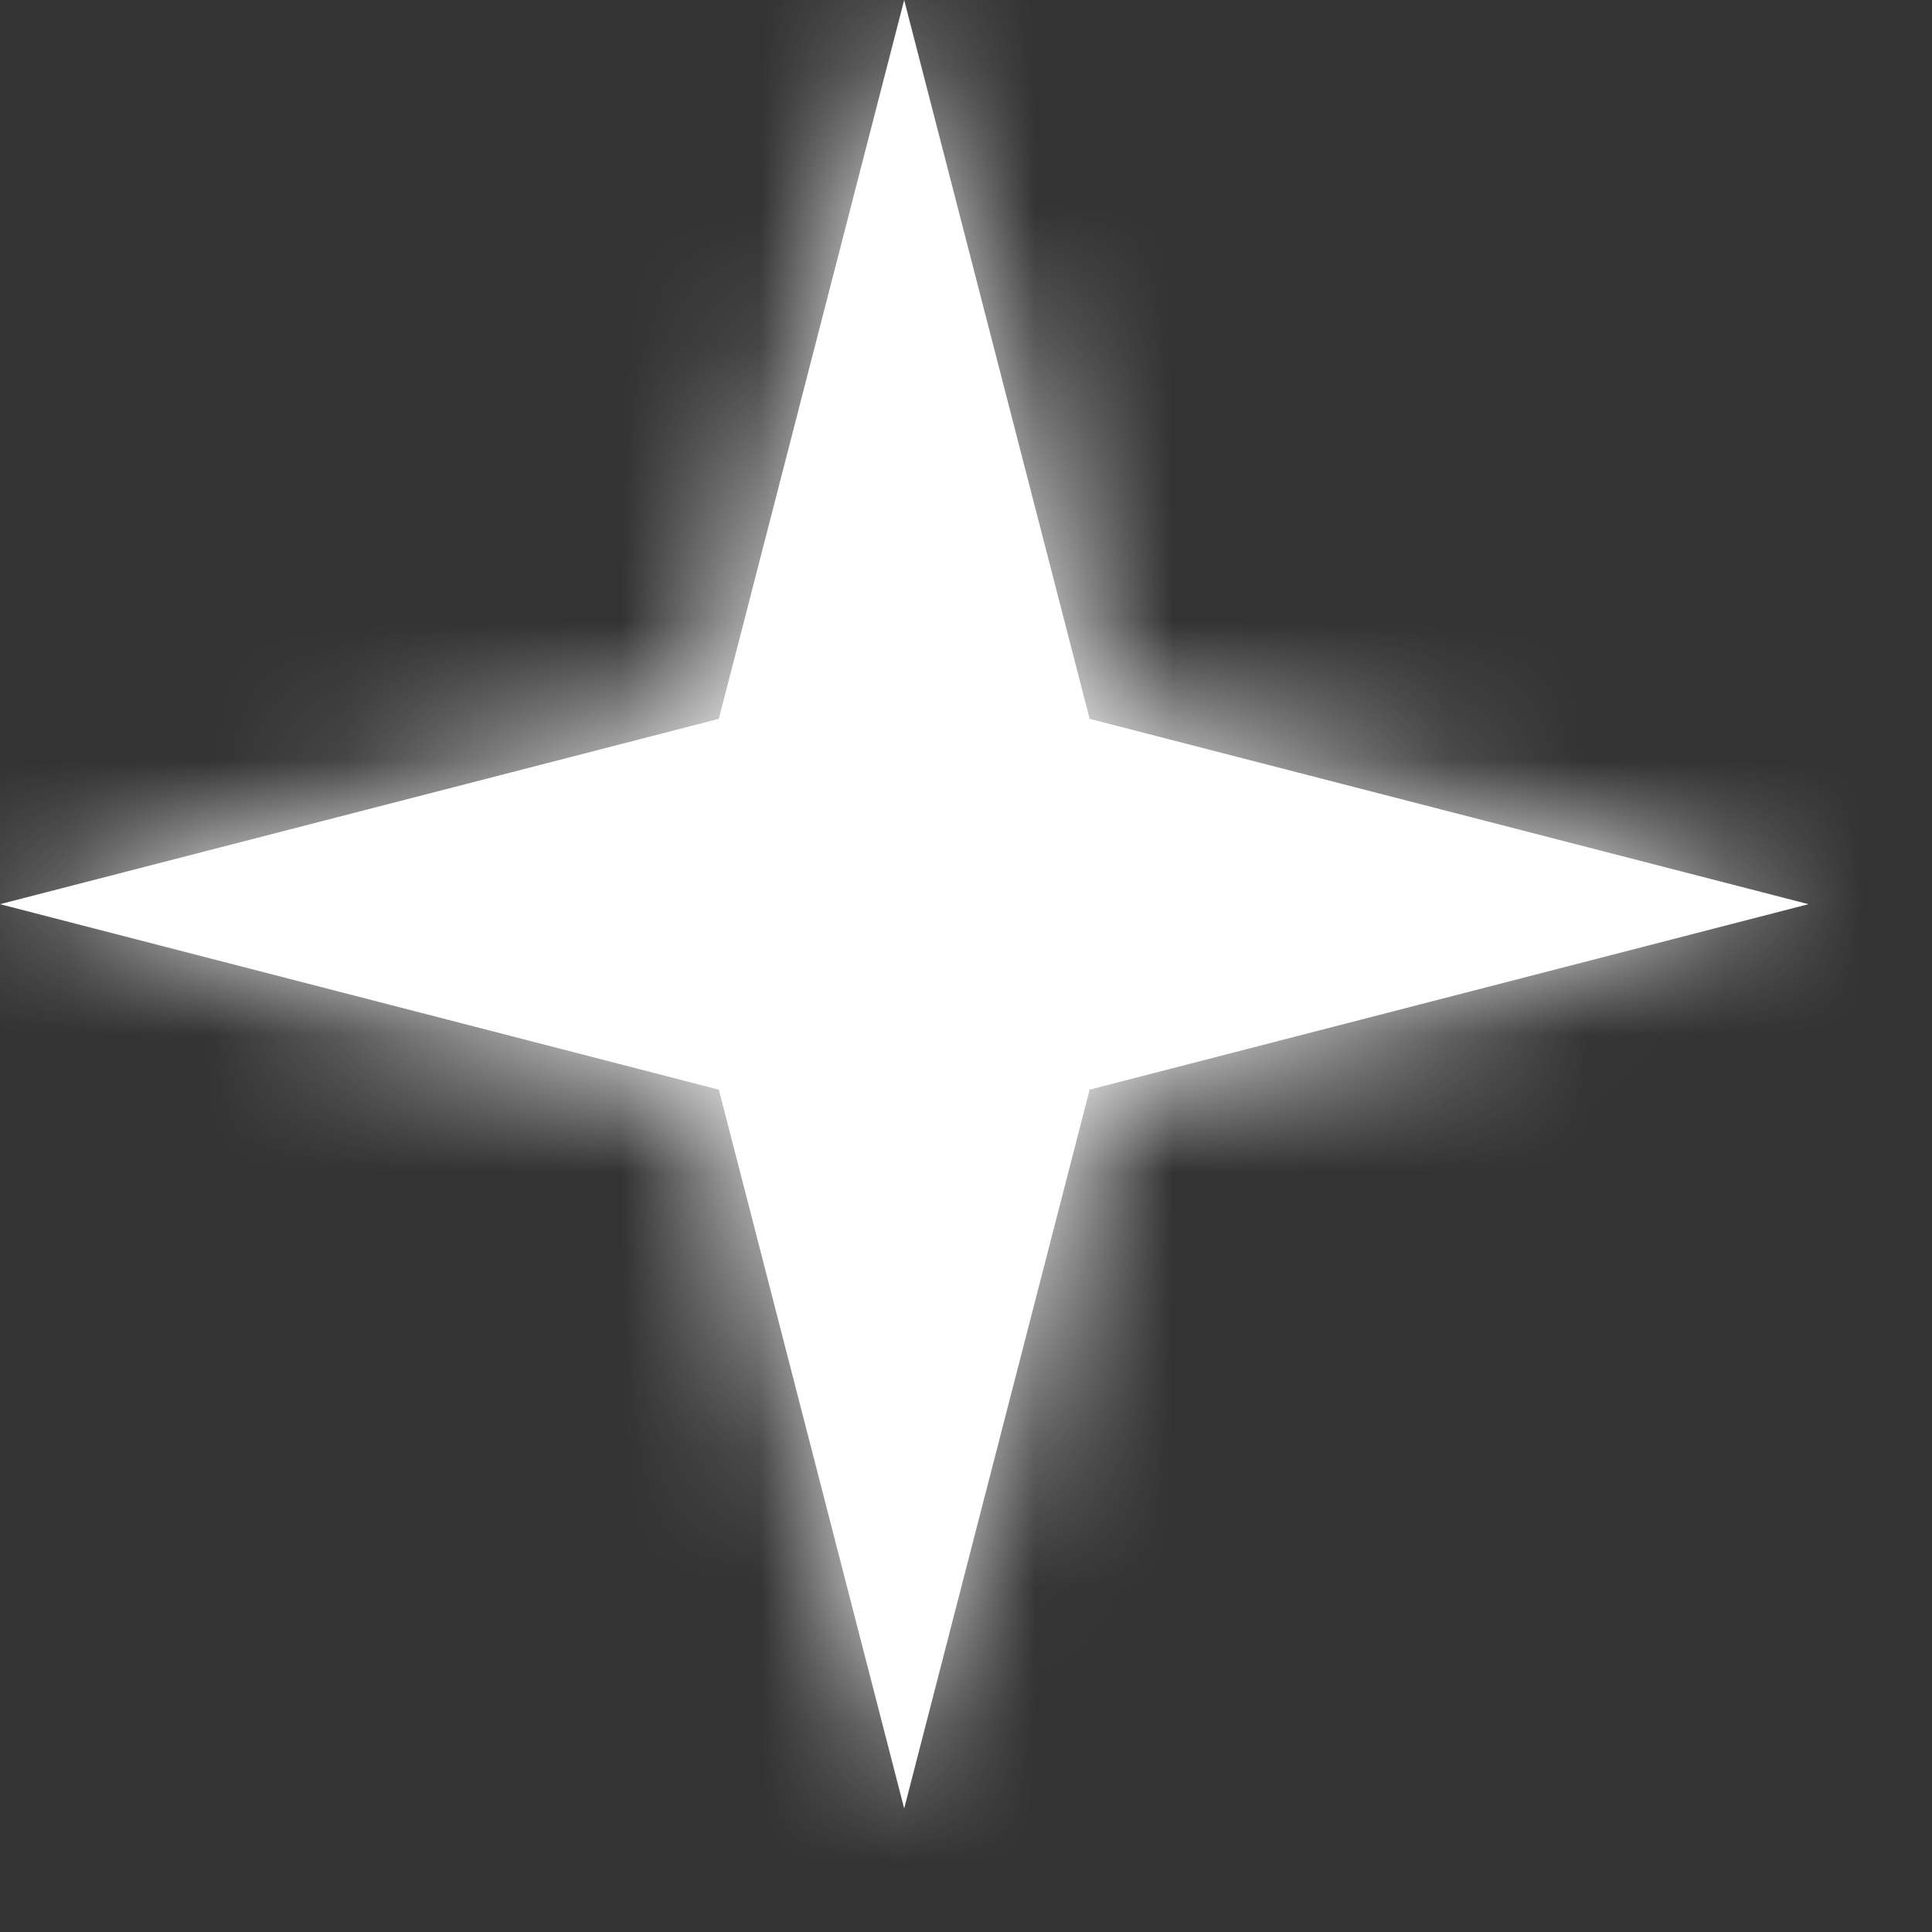<svg width="14" height="14" viewBox="0 0 14 14" fill="none" xmlns="http://www.w3.org/2000/svg">
<rect x="0" y="0" width="14" height="14" fill="#333333" stroke="none"/>
<g id="Star 5">
<mask id="path-1-inside-1_234_111" fill="white">
<path d="M6.552 0L5.209 5.209L-5.53131e-05 6.552L5.209 7.896L6.552 13.105L7.896 7.896L13.105 6.552L7.896 5.209L6.552 0Z"/>
</mask>
<path d="M6.552 0L5.209 5.209L-5.53131e-05 6.552L5.209 7.896L6.552 13.105L7.896 7.896L13.105 6.552L7.896 5.209L6.552 0Z" fill="white"/>
<path d="M6.552 0L1.873 -1.207H11.231L6.552 0ZM5.209 5.209L9.887 6.416L9.176 9.176L6.416 9.888L5.209 5.209ZM-5.53131e-05 6.552L-1.207 11.231V1.873L-5.53131e-05 6.552ZM5.209 7.896L6.416 3.217L9.176 3.929L9.887 6.689L5.209 7.896ZM6.552 13.105L11.231 14.312H1.873L6.552 13.105ZM7.896 7.896L3.217 6.689L3.929 3.929L6.689 3.217L7.896 7.896ZM13.105 6.552L14.312 1.873V11.231L13.105 6.552ZM7.896 5.209L6.689 9.888L3.929 9.176L3.217 6.416L7.896 5.209ZM11.231 1.207L9.887 6.416L0.53 4.002L1.873 -1.207L11.231 1.207ZM6.416 9.888L1.207 11.231L-1.207 1.873L4.002 0.53L6.416 9.888ZM1.207 1.873L6.416 3.217L4.002 12.575L-1.207 11.231L1.207 1.873ZM9.887 6.689L11.231 11.898L1.873 14.312L0.53 9.103L9.887 6.689ZM1.873 11.898L3.217 6.689L12.575 9.103L11.231 14.312L1.873 11.898ZM6.689 3.217L11.898 1.873L14.312 11.231L9.103 12.575L6.689 3.217ZM11.898 11.231L6.689 9.888L9.103 0.53L14.312 1.873L11.898 11.231ZM3.217 6.416L1.873 1.207L11.231 -1.207L12.575 4.002L3.217 6.416Z" fill="white" mask="url(#path-1-inside-1_234_111)"/>
</g>
</svg>
